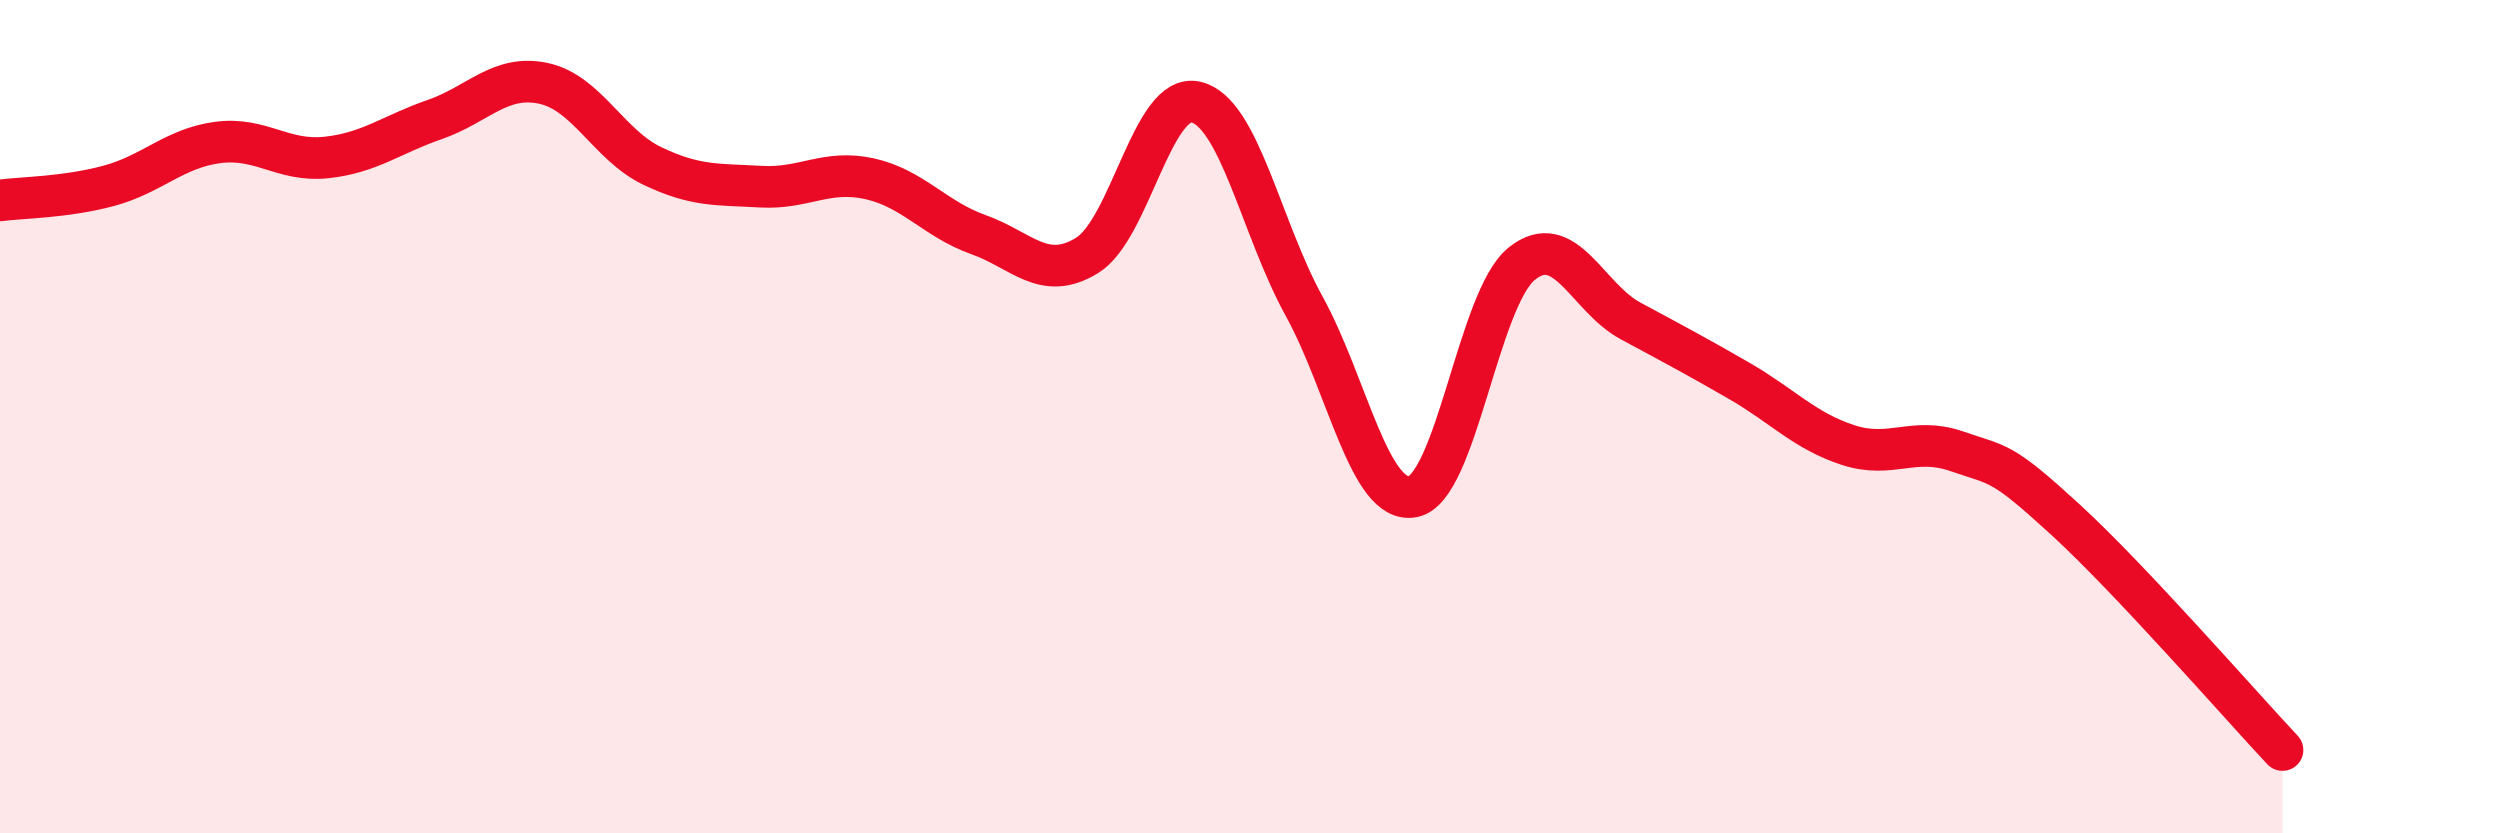 
    <svg width="60" height="20" viewBox="0 0 60 20" xmlns="http://www.w3.org/2000/svg">
      <path
        d="M 0,4.81 C 0.52,4.74 1.57,4.74 2.61,4.46 C 3.65,4.18 4.18,3.56 5.22,3.42 C 6.26,3.28 6.79,3.89 7.83,3.78 C 8.87,3.67 9.39,3.23 10.43,2.87 C 11.47,2.51 12,1.78 13.04,2 C 14.08,2.22 14.61,3.48 15.65,3.98 C 16.69,4.48 17.22,4.42 18.26,4.48 C 19.3,4.54 19.83,4.06 20.87,4.29 C 21.91,4.52 22.44,5.26 23.48,5.63 C 24.52,6 25.05,6.77 26.09,6.13 C 27.13,5.49 27.66,2.21 28.7,2.45 C 29.74,2.69 30.26,5.46 31.3,7.35 C 32.34,9.24 32.87,12.12 33.91,11.92 C 34.95,11.72 35.48,7.17 36.52,6.33 C 37.56,5.49 38.09,7.14 39.13,7.7 C 40.17,8.26 40.7,8.54 41.74,9.14 C 42.78,9.74 43.31,10.34 44.35,10.68 C 45.39,11.02 45.92,10.47 46.96,10.83 C 48,11.19 48.01,11.04 49.57,12.47 C 51.13,13.9 53.74,16.89 54.78,18L54.78 20L0 20Z"
        fill="#EB0A25"
        opacity="0.1"
        stroke-linecap="round"
        stroke-linejoin="round"
      />
      <path
        d="M 0,4.81 C 0.52,4.74 1.57,4.74 2.61,4.46 C 3.65,4.18 4.18,3.56 5.22,3.42 C 6.26,3.28 6.79,3.89 7.83,3.78 C 8.87,3.67 9.39,3.23 10.43,2.87 C 11.47,2.51 12,1.78 13.04,2 C 14.08,2.22 14.61,3.48 15.65,3.98 C 16.69,4.48 17.22,4.42 18.26,4.48 C 19.3,4.54 19.83,4.06 20.87,4.29 C 21.91,4.52 22.44,5.26 23.48,5.63 C 24.52,6 25.05,6.77 26.09,6.13 C 27.13,5.49 27.66,2.21 28.7,2.45 C 29.74,2.69 30.26,5.46 31.3,7.35 C 32.34,9.24 32.87,12.12 33.91,11.92 C 34.95,11.72 35.48,7.17 36.52,6.33 C 37.56,5.49 38.09,7.14 39.13,7.7 C 40.17,8.26 40.7,8.54 41.74,9.14 C 42.78,9.74 43.31,10.34 44.35,10.68 C 45.39,11.02 45.92,10.47 46.96,10.83 C 48,11.19 48.01,11.04 49.57,12.47 C 51.13,13.9 53.74,16.89 54.78,18"
        stroke="#EB0A25"
        stroke-width="1"
        fill="none"
        stroke-linecap="round"
        stroke-linejoin="round"
      />
    </svg>
  